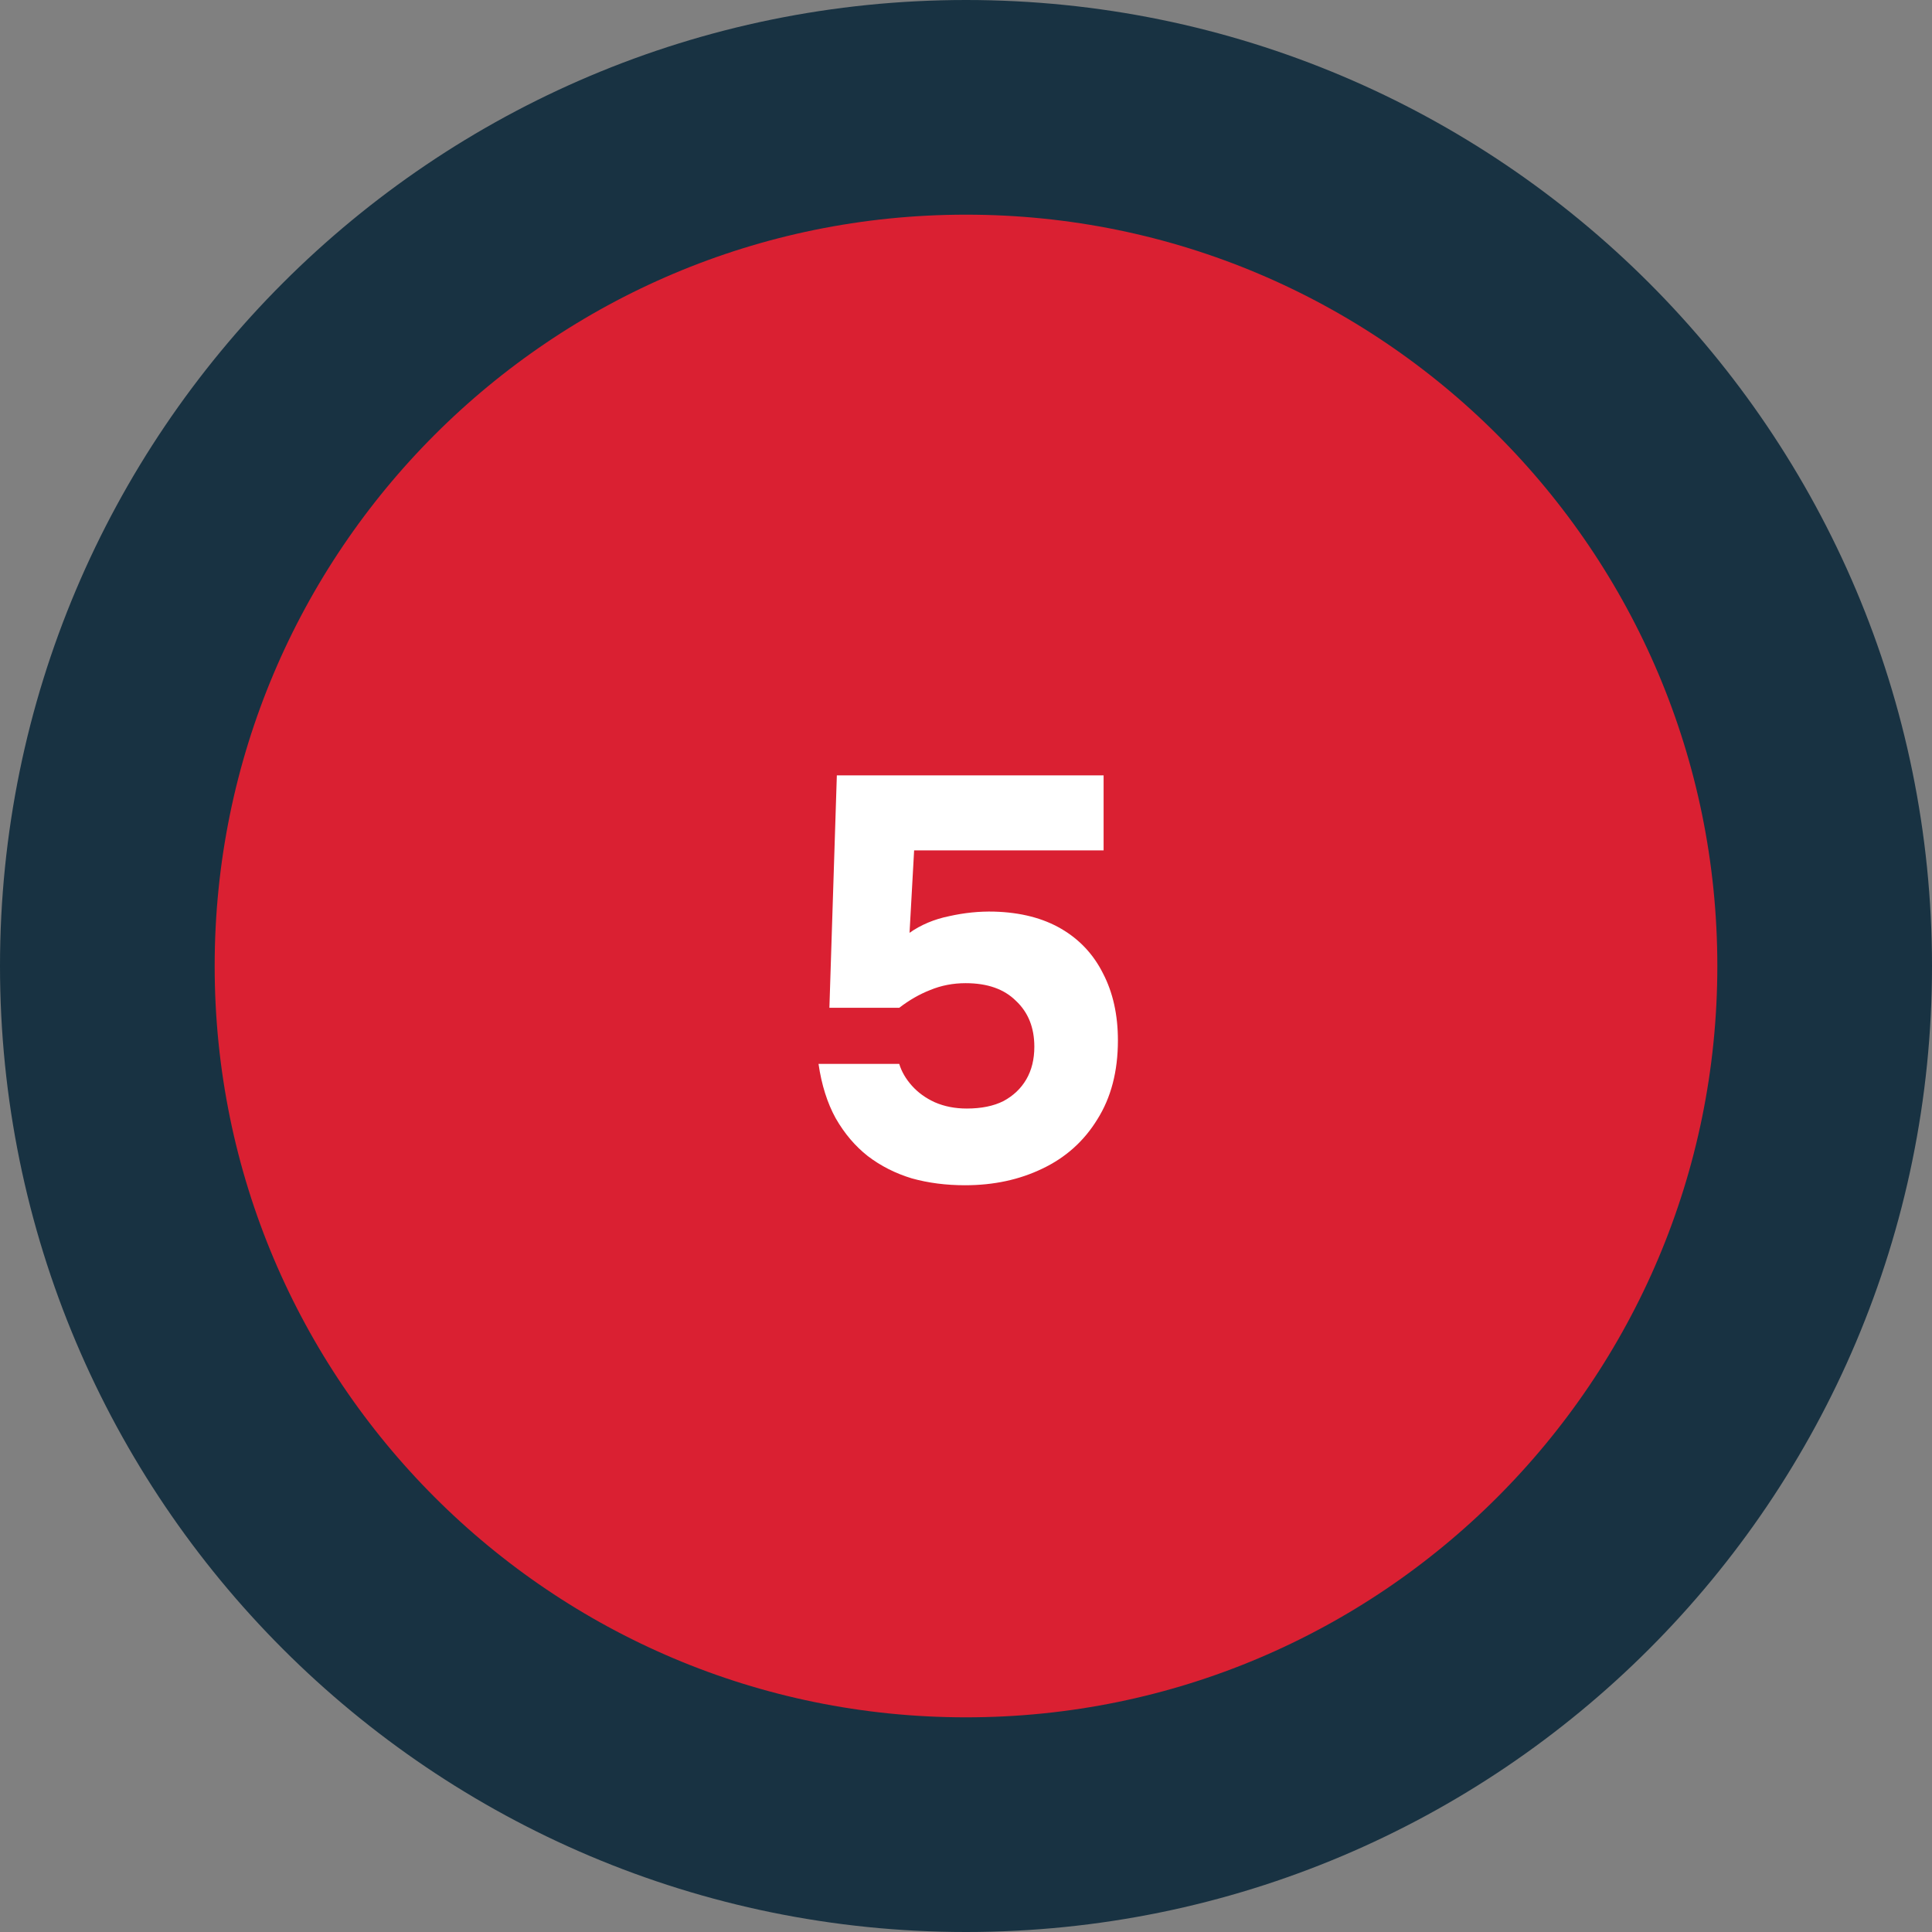 <?xml version="1.0" encoding="UTF-8"?> <svg xmlns="http://www.w3.org/2000/svg" width="54" height="54" viewBox="0 0 54 54" fill="none"><rect x="0" y="0" width="54" height="54" fill="#808080" stroke="none"/><path d="M27 3C40.255 3 51 13.745 51 27C51 40.255 40.255 51 27 51C13.745 51 3 40.255 3 27C3 13.745 13.745 3 27 3Z" fill="#DA2032" stroke="#183242" stroke-width="6"></path><path d="M26.974 33.128C26.441 33.128 25.945 33.064 25.486 32.936C25.027 32.797 24.617 32.589 24.254 32.312C23.902 32.035 23.603 31.683 23.358 31.256C23.123 30.829 22.963 30.323 22.878 29.736H25.134C25.198 29.949 25.315 30.152 25.486 30.344C25.657 30.536 25.87 30.691 26.126 30.808C26.393 30.925 26.691 30.984 27.022 30.984C27.427 30.984 27.769 30.915 28.046 30.776C28.323 30.627 28.537 30.424 28.686 30.168C28.835 29.912 28.91 29.608 28.91 29.256C28.91 28.723 28.739 28.296 28.398 27.976C28.067 27.645 27.598 27.48 26.99 27.48C26.638 27.48 26.307 27.544 25.998 27.672C25.699 27.789 25.411 27.955 25.134 28.168H23.182L23.39 21.672H30.846V23.768H25.55L25.422 26.072C25.742 25.848 26.11 25.693 26.526 25.608C26.953 25.512 27.374 25.469 27.79 25.48C28.526 25.501 29.15 25.661 29.662 25.96C30.174 26.259 30.563 26.675 30.83 27.208C31.107 27.741 31.246 28.365 31.246 29.08C31.246 29.944 31.054 30.68 30.67 31.288C30.297 31.896 29.785 32.355 29.134 32.664C28.494 32.973 27.774 33.128 26.974 33.128Z" fill="white"></path></svg> 